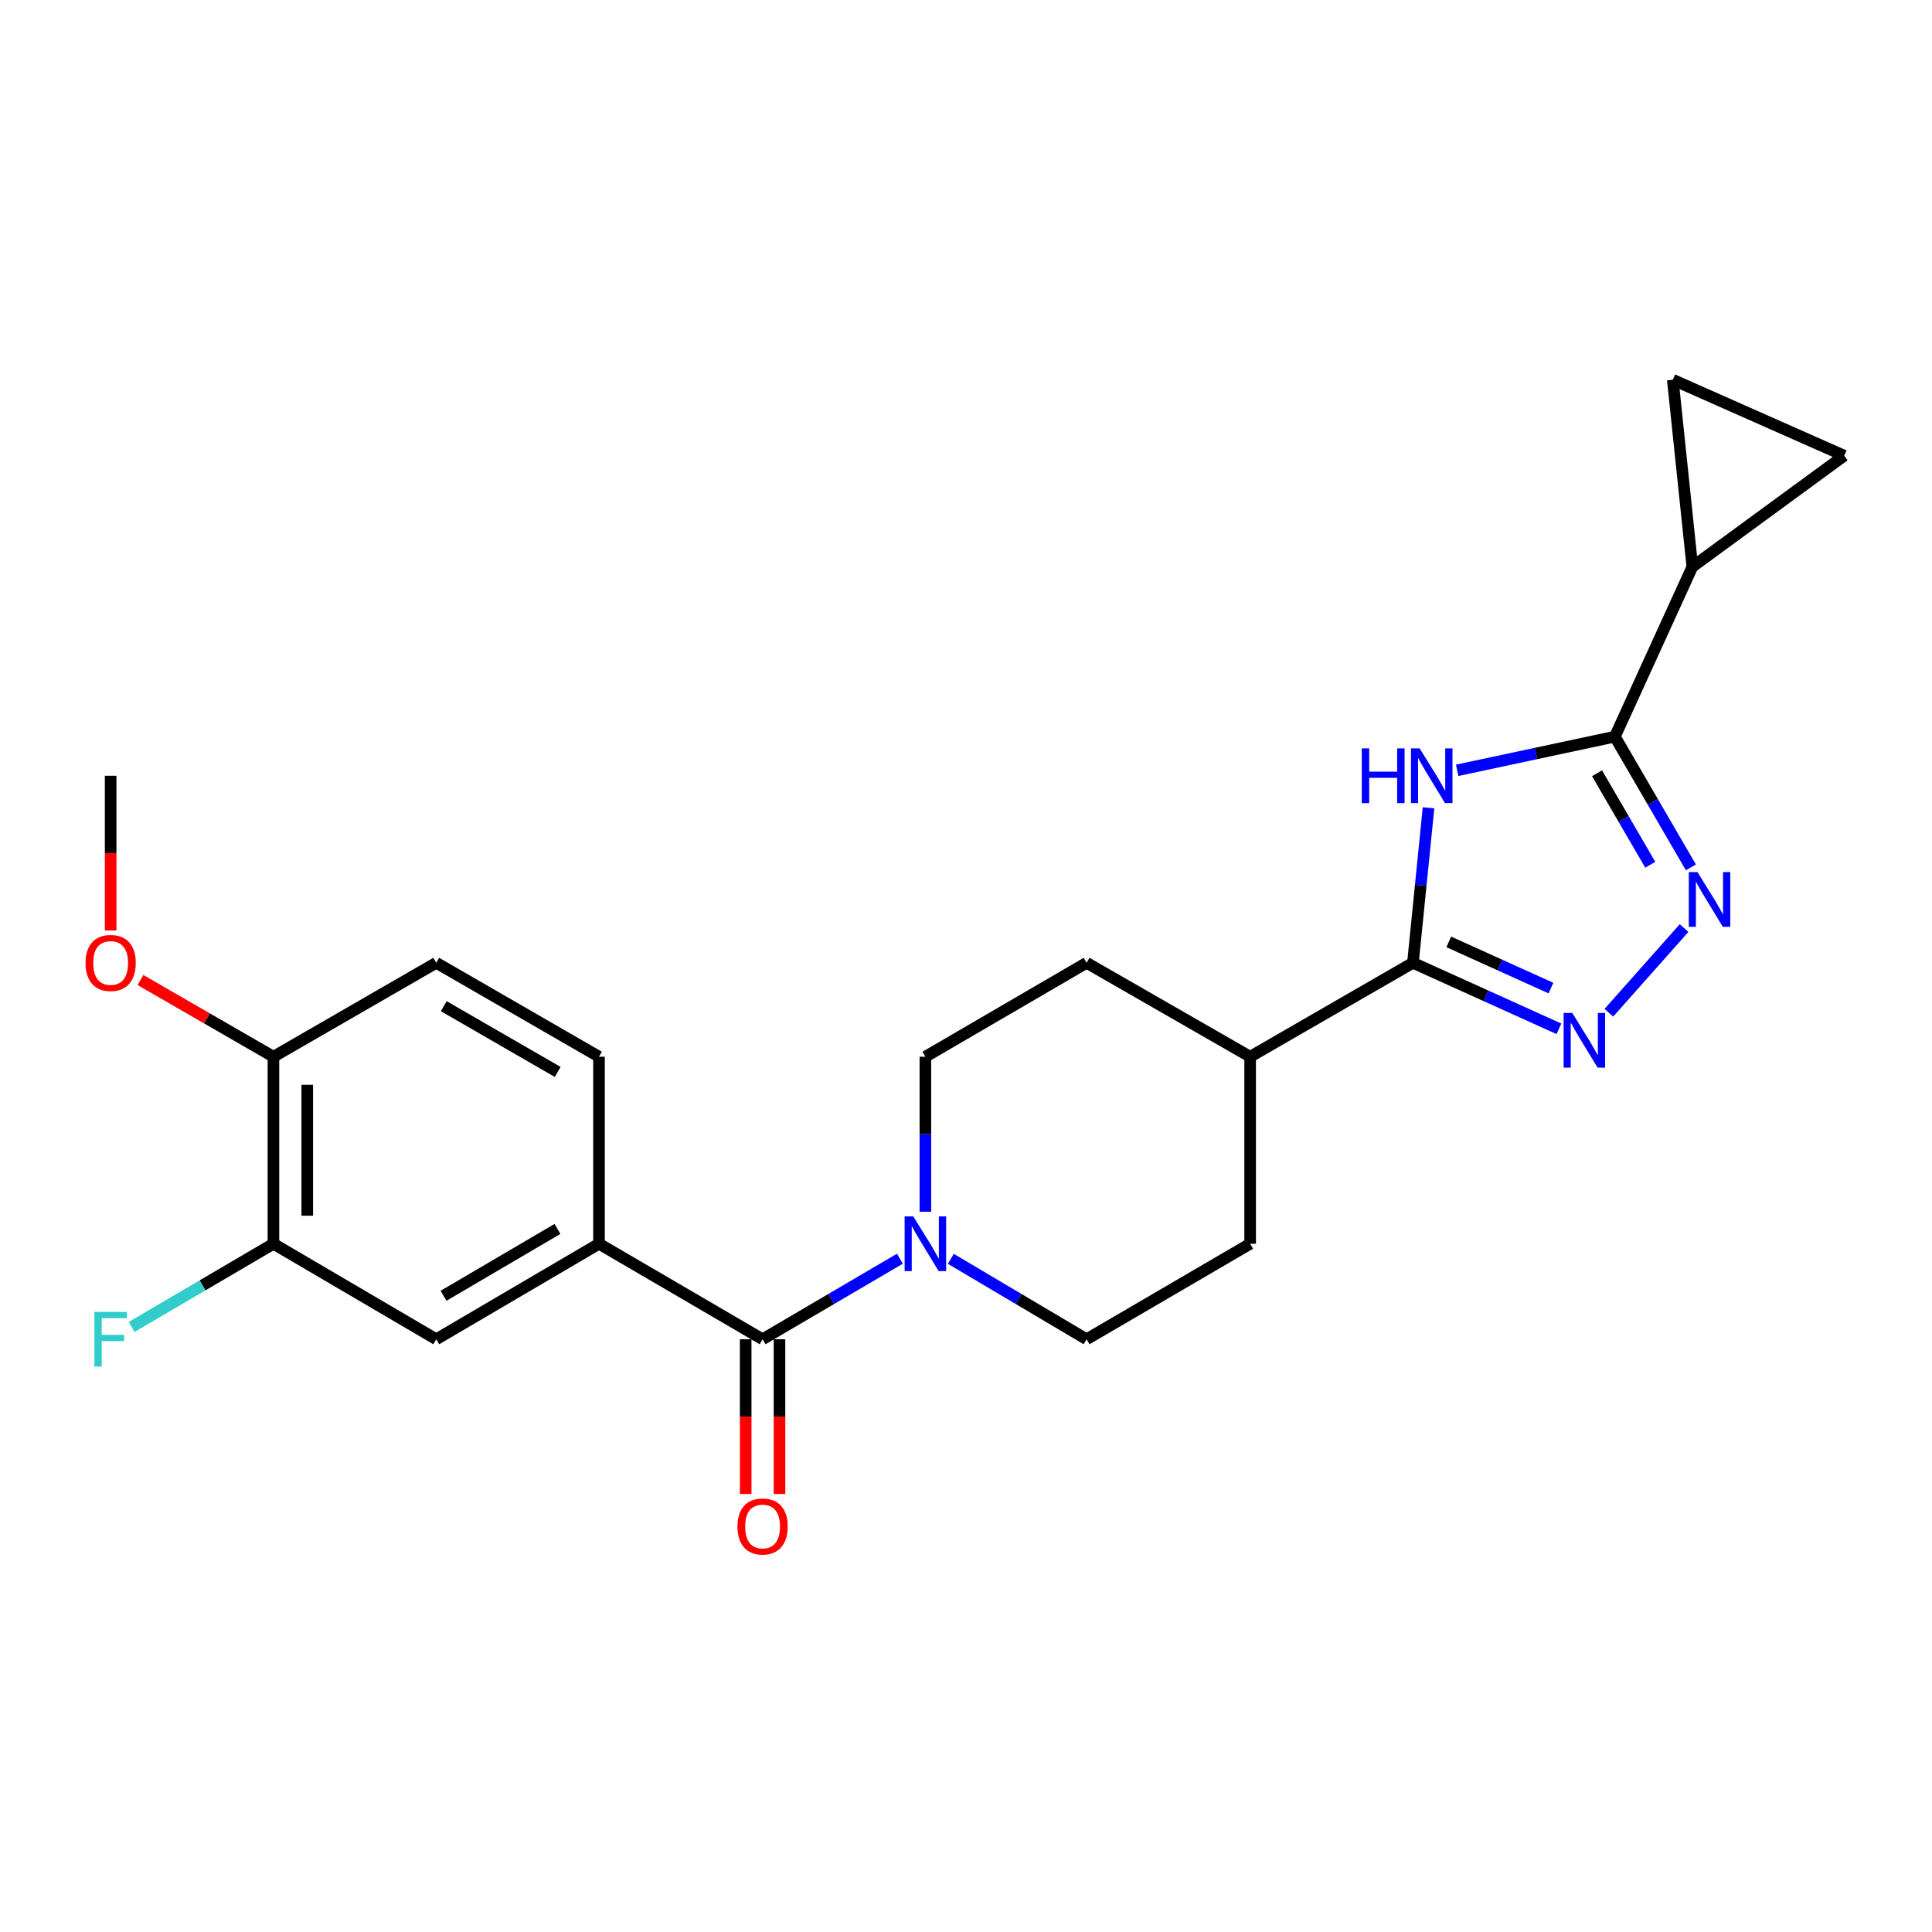 <?xml version='1.0' encoding='iso-8859-1'?>
<svg version='1.1' baseProfile='full'
              xmlns='http://www.w3.org/2000/svg'
                      xmlns:rdkit='http://www.rdkit.org/xml'
                      xmlns:xlink='http://www.w3.org/1999/xlink'
                  xml:space='preserve'
width='1000px' height='1000px' viewBox='0 0 1000 1000'>
<!-- END OF HEADER -->
<rect style='opacity:1.0;fill:#FFFFFF;stroke:none' width='1000' height='1000' x='0' y='0'> </rect>
<path class='bond-0' d='M 754.233,398.716 L 795.042,390.002' style='fill:none;fill-rule:evenodd;stroke:#0000FF;stroke-width:6px;stroke-linecap:butt;stroke-linejoin:miter;stroke-opacity:1' />
<path class='bond-0' d='M 795.042,390.002 L 835.851,381.288' style='fill:none;fill-rule:evenodd;stroke:#000000;stroke-width:6px;stroke-linecap:butt;stroke-linejoin:miter;stroke-opacity:1' />
<path class='bond-3' d='M 739.402,418.119 L 735.369,458.234' style='fill:none;fill-rule:evenodd;stroke:#0000FF;stroke-width:6px;stroke-linecap:butt;stroke-linejoin:miter;stroke-opacity:1' />
<path class='bond-3' d='M 735.369,458.234 L 731.335,498.349' style='fill:none;fill-rule:evenodd;stroke:#000000;stroke-width:6px;stroke-linecap:butt;stroke-linejoin:miter;stroke-opacity:1' />
<path class='bond-1' d='M 835.851,381.288 L 855.526,415.114' style='fill:none;fill-rule:evenodd;stroke:#000000;stroke-width:6px;stroke-linecap:butt;stroke-linejoin:miter;stroke-opacity:1' />
<path class='bond-1' d='M 855.526,415.114 L 875.202,448.94' style='fill:none;fill-rule:evenodd;stroke:#0000FF;stroke-width:6px;stroke-linecap:butt;stroke-linejoin:miter;stroke-opacity:1' />
<path class='bond-1' d='M 826.622,400.238 L 840.395,423.916' style='fill:none;fill-rule:evenodd;stroke:#000000;stroke-width:6px;stroke-linecap:butt;stroke-linejoin:miter;stroke-opacity:1' />
<path class='bond-1' d='M 840.395,423.916 L 854.168,447.594' style='fill:none;fill-rule:evenodd;stroke:#0000FF;stroke-width:6px;stroke-linecap:butt;stroke-linejoin:miter;stroke-opacity:1' />
<path class='bond-6' d='M 835.851,381.288 L 875.957,293.383' style='fill:none;fill-rule:evenodd;stroke:#000000;stroke-width:6px;stroke-linecap:butt;stroke-linejoin:miter;stroke-opacity:1' />
<path class='bond-24' d='M 871.677,480.371 L 832.75,524.189' style='fill:none;fill-rule:evenodd;stroke:#0000FF;stroke-width:6px;stroke-linecap:butt;stroke-linejoin:miter;stroke-opacity:1' />
<path class='bond-2' d='M 806.893,532.509 L 769.114,515.429' style='fill:none;fill-rule:evenodd;stroke:#0000FF;stroke-width:6px;stroke-linecap:butt;stroke-linejoin:miter;stroke-opacity:1' />
<path class='bond-2' d='M 769.114,515.429 L 731.335,498.349' style='fill:none;fill-rule:evenodd;stroke:#000000;stroke-width:6px;stroke-linecap:butt;stroke-linejoin:miter;stroke-opacity:1' />
<path class='bond-2' d='M 802.77,511.434 L 776.325,499.478' style='fill:none;fill-rule:evenodd;stroke:#0000FF;stroke-width:6px;stroke-linecap:butt;stroke-linejoin:miter;stroke-opacity:1' />
<path class='bond-2' d='M 776.325,499.478 L 749.88,487.522' style='fill:none;fill-rule:evenodd;stroke:#000000;stroke-width:6px;stroke-linecap:butt;stroke-linejoin:miter;stroke-opacity:1' />
<path class='bond-12' d='M 731.335,498.349 L 647.077,546.965' style='fill:none;fill-rule:evenodd;stroke:#000000;stroke-width:6px;stroke-linecap:butt;stroke-linejoin:miter;stroke-opacity:1' />
<path class='bond-4' d='M 394.712,693.201 L 430.254,672.351' style='fill:none;fill-rule:evenodd;stroke:#000000;stroke-width:6px;stroke-linecap:butt;stroke-linejoin:miter;stroke-opacity:1' />
<path class='bond-4' d='M 430.254,672.351 L 465.797,651.501' style='fill:none;fill-rule:evenodd;stroke:#0000FF;stroke-width:6px;stroke-linecap:butt;stroke-linejoin:miter;stroke-opacity:1' />
<path class='bond-7' d='M 394.712,693.201 L 310.045,643.768' style='fill:none;fill-rule:evenodd;stroke:#000000;stroke-width:6px;stroke-linecap:butt;stroke-linejoin:miter;stroke-opacity:1' />
<path class='bond-13' d='M 385.959,693.201 L 385.959,733.242' style='fill:none;fill-rule:evenodd;stroke:#000000;stroke-width:6px;stroke-linecap:butt;stroke-linejoin:miter;stroke-opacity:1' />
<path class='bond-13' d='M 385.959,733.242 L 385.959,773.283' style='fill:none;fill-rule:evenodd;stroke:#FF0000;stroke-width:6px;stroke-linecap:butt;stroke-linejoin:miter;stroke-opacity:1' />
<path class='bond-13' d='M 403.464,693.201 L 403.464,733.242' style='fill:none;fill-rule:evenodd;stroke:#000000;stroke-width:6px;stroke-linecap:butt;stroke-linejoin:miter;stroke-opacity:1' />
<path class='bond-13' d='M 403.464,733.242 L 403.464,773.283' style='fill:none;fill-rule:evenodd;stroke:#FF0000;stroke-width:6px;stroke-linecap:butt;stroke-linejoin:miter;stroke-opacity:1' />
<path class='bond-5' d='M 492.144,651.567 L 527.282,672.384' style='fill:none;fill-rule:evenodd;stroke:#0000FF;stroke-width:6px;stroke-linecap:butt;stroke-linejoin:miter;stroke-opacity:1' />
<path class='bond-5' d='M 527.282,672.384 L 562.421,693.201' style='fill:none;fill-rule:evenodd;stroke:#000000;stroke-width:6px;stroke-linecap:butt;stroke-linejoin:miter;stroke-opacity:1' />
<path class='bond-26' d='M 478.979,627.188 L 478.979,587.076' style='fill:none;fill-rule:evenodd;stroke:#0000FF;stroke-width:6px;stroke-linecap:butt;stroke-linejoin:miter;stroke-opacity:1' />
<path class='bond-26' d='M 478.979,587.076 L 478.979,546.965' style='fill:none;fill-rule:evenodd;stroke:#000000;stroke-width:6px;stroke-linecap:butt;stroke-linejoin:miter;stroke-opacity:1' />
<path class='bond-8' d='M 875.957,293.383 L 954.545,235.859' style='fill:none;fill-rule:evenodd;stroke:#000000;stroke-width:6px;stroke-linecap:butt;stroke-linejoin:miter;stroke-opacity:1' />
<path class='bond-9' d='M 875.957,293.383 L 865.833,196.56' style='fill:none;fill-rule:evenodd;stroke:#000000;stroke-width:6px;stroke-linecap:butt;stroke-linejoin:miter;stroke-opacity:1' />
<path class='bond-10' d='M 310.045,643.768 L 225.806,693.201' style='fill:none;fill-rule:evenodd;stroke:#000000;stroke-width:6px;stroke-linecap:butt;stroke-linejoin:miter;stroke-opacity:1' />
<path class='bond-10' d='M 288.55,636.085 L 229.583,670.688' style='fill:none;fill-rule:evenodd;stroke:#000000;stroke-width:6px;stroke-linecap:butt;stroke-linejoin:miter;stroke-opacity:1' />
<path class='bond-17' d='M 310.045,643.768 L 310.045,546.965' style='fill:none;fill-rule:evenodd;stroke:#000000;stroke-width:6px;stroke-linecap:butt;stroke-linejoin:miter;stroke-opacity:1' />
<path class='bond-25' d='M 954.545,235.859 L 865.833,196.56' style='fill:none;fill-rule:evenodd;stroke:#000000;stroke-width:6px;stroke-linecap:butt;stroke-linejoin:miter;stroke-opacity:1' />
<path class='bond-11' d='M 225.806,693.201 L 141.529,643.768' style='fill:none;fill-rule:evenodd;stroke:#000000;stroke-width:6px;stroke-linecap:butt;stroke-linejoin:miter;stroke-opacity:1' />
<path class='bond-21' d='M 141.529,643.768 L 104.831,665.298' style='fill:none;fill-rule:evenodd;stroke:#000000;stroke-width:6px;stroke-linecap:butt;stroke-linejoin:miter;stroke-opacity:1' />
<path class='bond-21' d='M 104.831,665.298 L 68.133,686.828' style='fill:none;fill-rule:evenodd;stroke:#33CCCC;stroke-width:6px;stroke-linecap:butt;stroke-linejoin:miter;stroke-opacity:1' />
<path class='bond-27' d='M 141.529,643.768 L 141.529,546.965' style='fill:none;fill-rule:evenodd;stroke:#000000;stroke-width:6px;stroke-linecap:butt;stroke-linejoin:miter;stroke-opacity:1' />
<path class='bond-27' d='M 159.034,629.248 L 159.034,561.485' style='fill:none;fill-rule:evenodd;stroke:#000000;stroke-width:6px;stroke-linecap:butt;stroke-linejoin:miter;stroke-opacity:1' />
<path class='bond-19' d='M 647.077,546.965 L 562.421,498.349' style='fill:none;fill-rule:evenodd;stroke:#000000;stroke-width:6px;stroke-linecap:butt;stroke-linejoin:miter;stroke-opacity:1' />
<path class='bond-20' d='M 647.077,546.965 L 647.077,643.768' style='fill:none;fill-rule:evenodd;stroke:#000000;stroke-width:6px;stroke-linecap:butt;stroke-linejoin:miter;stroke-opacity:1' />
<path class='bond-14' d='M 478.979,546.965 L 562.421,498.349' style='fill:none;fill-rule:evenodd;stroke:#000000;stroke-width:6px;stroke-linecap:butt;stroke-linejoin:miter;stroke-opacity:1' />
<path class='bond-15' d='M 562.421,693.201 L 647.077,643.768' style='fill:none;fill-rule:evenodd;stroke:#000000;stroke-width:6px;stroke-linecap:butt;stroke-linejoin:miter;stroke-opacity:1' />
<path class='bond-16' d='M 141.529,546.965 L 225.806,498.349' style='fill:none;fill-rule:evenodd;stroke:#000000;stroke-width:6px;stroke-linecap:butt;stroke-linejoin:miter;stroke-opacity:1' />
<path class='bond-22' d='M 141.529,546.965 L 107.116,527.109' style='fill:none;fill-rule:evenodd;stroke:#000000;stroke-width:6px;stroke-linecap:butt;stroke-linejoin:miter;stroke-opacity:1' />
<path class='bond-22' d='M 107.116,527.109 L 72.703,507.253' style='fill:none;fill-rule:evenodd;stroke:#FF0000;stroke-width:6px;stroke-linecap:butt;stroke-linejoin:miter;stroke-opacity:1' />
<path class='bond-18' d='M 310.045,546.965 L 225.806,498.349' style='fill:none;fill-rule:evenodd;stroke:#000000;stroke-width:6px;stroke-linecap:butt;stroke-linejoin:miter;stroke-opacity:1' />
<path class='bond-18' d='M 288.659,554.834 L 229.692,520.803' style='fill:none;fill-rule:evenodd;stroke:#000000;stroke-width:6px;stroke-linecap:butt;stroke-linejoin:miter;stroke-opacity:1' />
<path class='bond-23' d='M 57.271,481.608 L 57.271,441.567' style='fill:none;fill-rule:evenodd;stroke:#FF0000;stroke-width:6px;stroke-linecap:butt;stroke-linejoin:miter;stroke-opacity:1' />
<path class='bond-23' d='M 57.271,441.567 L 57.271,401.526' style='fill:none;fill-rule:evenodd;stroke:#000000;stroke-width:6px;stroke-linecap:butt;stroke-linejoin:miter;stroke-opacity:1' />
<path  class='atom-0' d='M 704.85 387.366
L 708.69 387.366
L 708.69 399.406
L 723.17 399.406
L 723.17 387.366
L 727.01 387.366
L 727.01 415.686
L 723.17 415.686
L 723.17 402.606
L 708.69 402.606
L 708.69 415.686
L 704.85 415.686
L 704.85 387.366
' fill='#0000FF'/>
<path  class='atom-0' d='M 734.81 387.366
L 744.09 402.366
Q 745.01 403.846, 746.49 406.526
Q 747.97 409.206, 748.05 409.366
L 748.05 387.366
L 751.81 387.366
L 751.81 415.686
L 747.93 415.686
L 737.97 399.286
Q 736.81 397.366, 735.57 395.166
Q 734.37 392.966, 734.01 392.286
L 734.01 415.686
L 730.33 415.686
L 730.33 387.366
L 734.81 387.366
' fill='#0000FF'/>
<path  class='atom-2' d='M 878.596 451.377
L 887.876 466.377
Q 888.796 467.857, 890.276 470.537
Q 891.756 473.217, 891.836 473.377
L 891.836 451.377
L 895.596 451.377
L 895.596 479.697
L 891.716 479.697
L 881.756 463.297
Q 880.596 461.377, 879.356 459.177
Q 878.156 456.977, 877.796 456.297
L 877.796 479.697
L 874.116 479.697
L 874.116 451.377
L 878.596 451.377
' fill='#0000FF'/>
<path  class='atom-3' d='M 813.807 524.305
L 823.087 539.305
Q 824.007 540.785, 825.487 543.465
Q 826.967 546.145, 827.047 546.305
L 827.047 524.305
L 830.807 524.305
L 830.807 552.625
L 826.927 552.625
L 816.967 536.225
Q 815.807 534.305, 814.567 532.105
Q 813.367 529.905, 813.007 529.225
L 813.007 552.625
L 809.327 552.625
L 809.327 524.305
L 813.807 524.305
' fill='#0000FF'/>
<path  class='atom-6' d='M 472.719 629.608
L 481.999 644.608
Q 482.919 646.088, 484.399 648.768
Q 485.879 651.448, 485.959 651.608
L 485.959 629.608
L 489.719 629.608
L 489.719 657.928
L 485.839 657.928
L 475.879 641.528
Q 474.719 639.608, 473.479 637.408
Q 472.279 635.208, 471.919 634.528
L 471.919 657.928
L 468.239 657.928
L 468.239 629.608
L 472.719 629.608
' fill='#0000FF'/>
<path  class='atom-14' d='M 381.712 790.104
Q 381.712 783.304, 385.072 779.504
Q 388.432 775.704, 394.712 775.704
Q 400.992 775.704, 404.352 779.504
Q 407.712 783.304, 407.712 790.104
Q 407.712 796.984, 404.312 800.904
Q 400.912 804.784, 394.712 804.784
Q 388.472 804.784, 385.072 800.904
Q 381.712 797.024, 381.712 790.104
M 394.712 801.584
Q 399.032 801.584, 401.352 798.704
Q 403.712 795.784, 403.712 790.104
Q 403.712 784.544, 401.352 781.744
Q 399.032 778.904, 394.712 778.904
Q 390.392 778.904, 388.032 781.704
Q 385.712 784.504, 385.712 790.104
Q 385.712 795.824, 388.032 798.704
Q 390.392 801.584, 394.712 801.584
' fill='#FF0000'/>
<path  class='atom-22' d='M 48.851 679.041
L 65.691 679.041
L 65.691 682.281
L 52.651 682.281
L 52.651 690.881
L 64.251 690.881
L 64.251 694.161
L 52.651 694.161
L 52.651 707.361
L 48.851 707.361
L 48.851 679.041
' fill='#33CCCC'/>
<path  class='atom-23' d='M 44.271 498.429
Q 44.271 491.629, 47.631 487.829
Q 50.991 484.029, 57.271 484.029
Q 63.551 484.029, 66.911 487.829
Q 70.271 491.629, 70.271 498.429
Q 70.271 505.309, 66.871 509.229
Q 63.471 513.109, 57.271 513.109
Q 51.031 513.109, 47.631 509.229
Q 44.271 505.349, 44.271 498.429
M 57.271 509.909
Q 61.591 509.909, 63.911 507.029
Q 66.271 504.109, 66.271 498.429
Q 66.271 492.869, 63.911 490.069
Q 61.591 487.229, 57.271 487.229
Q 52.951 487.229, 50.591 490.029
Q 48.271 492.829, 48.271 498.429
Q 48.271 504.149, 50.591 507.029
Q 52.951 509.909, 57.271 509.909
' fill='#FF0000'/>
</svg>
